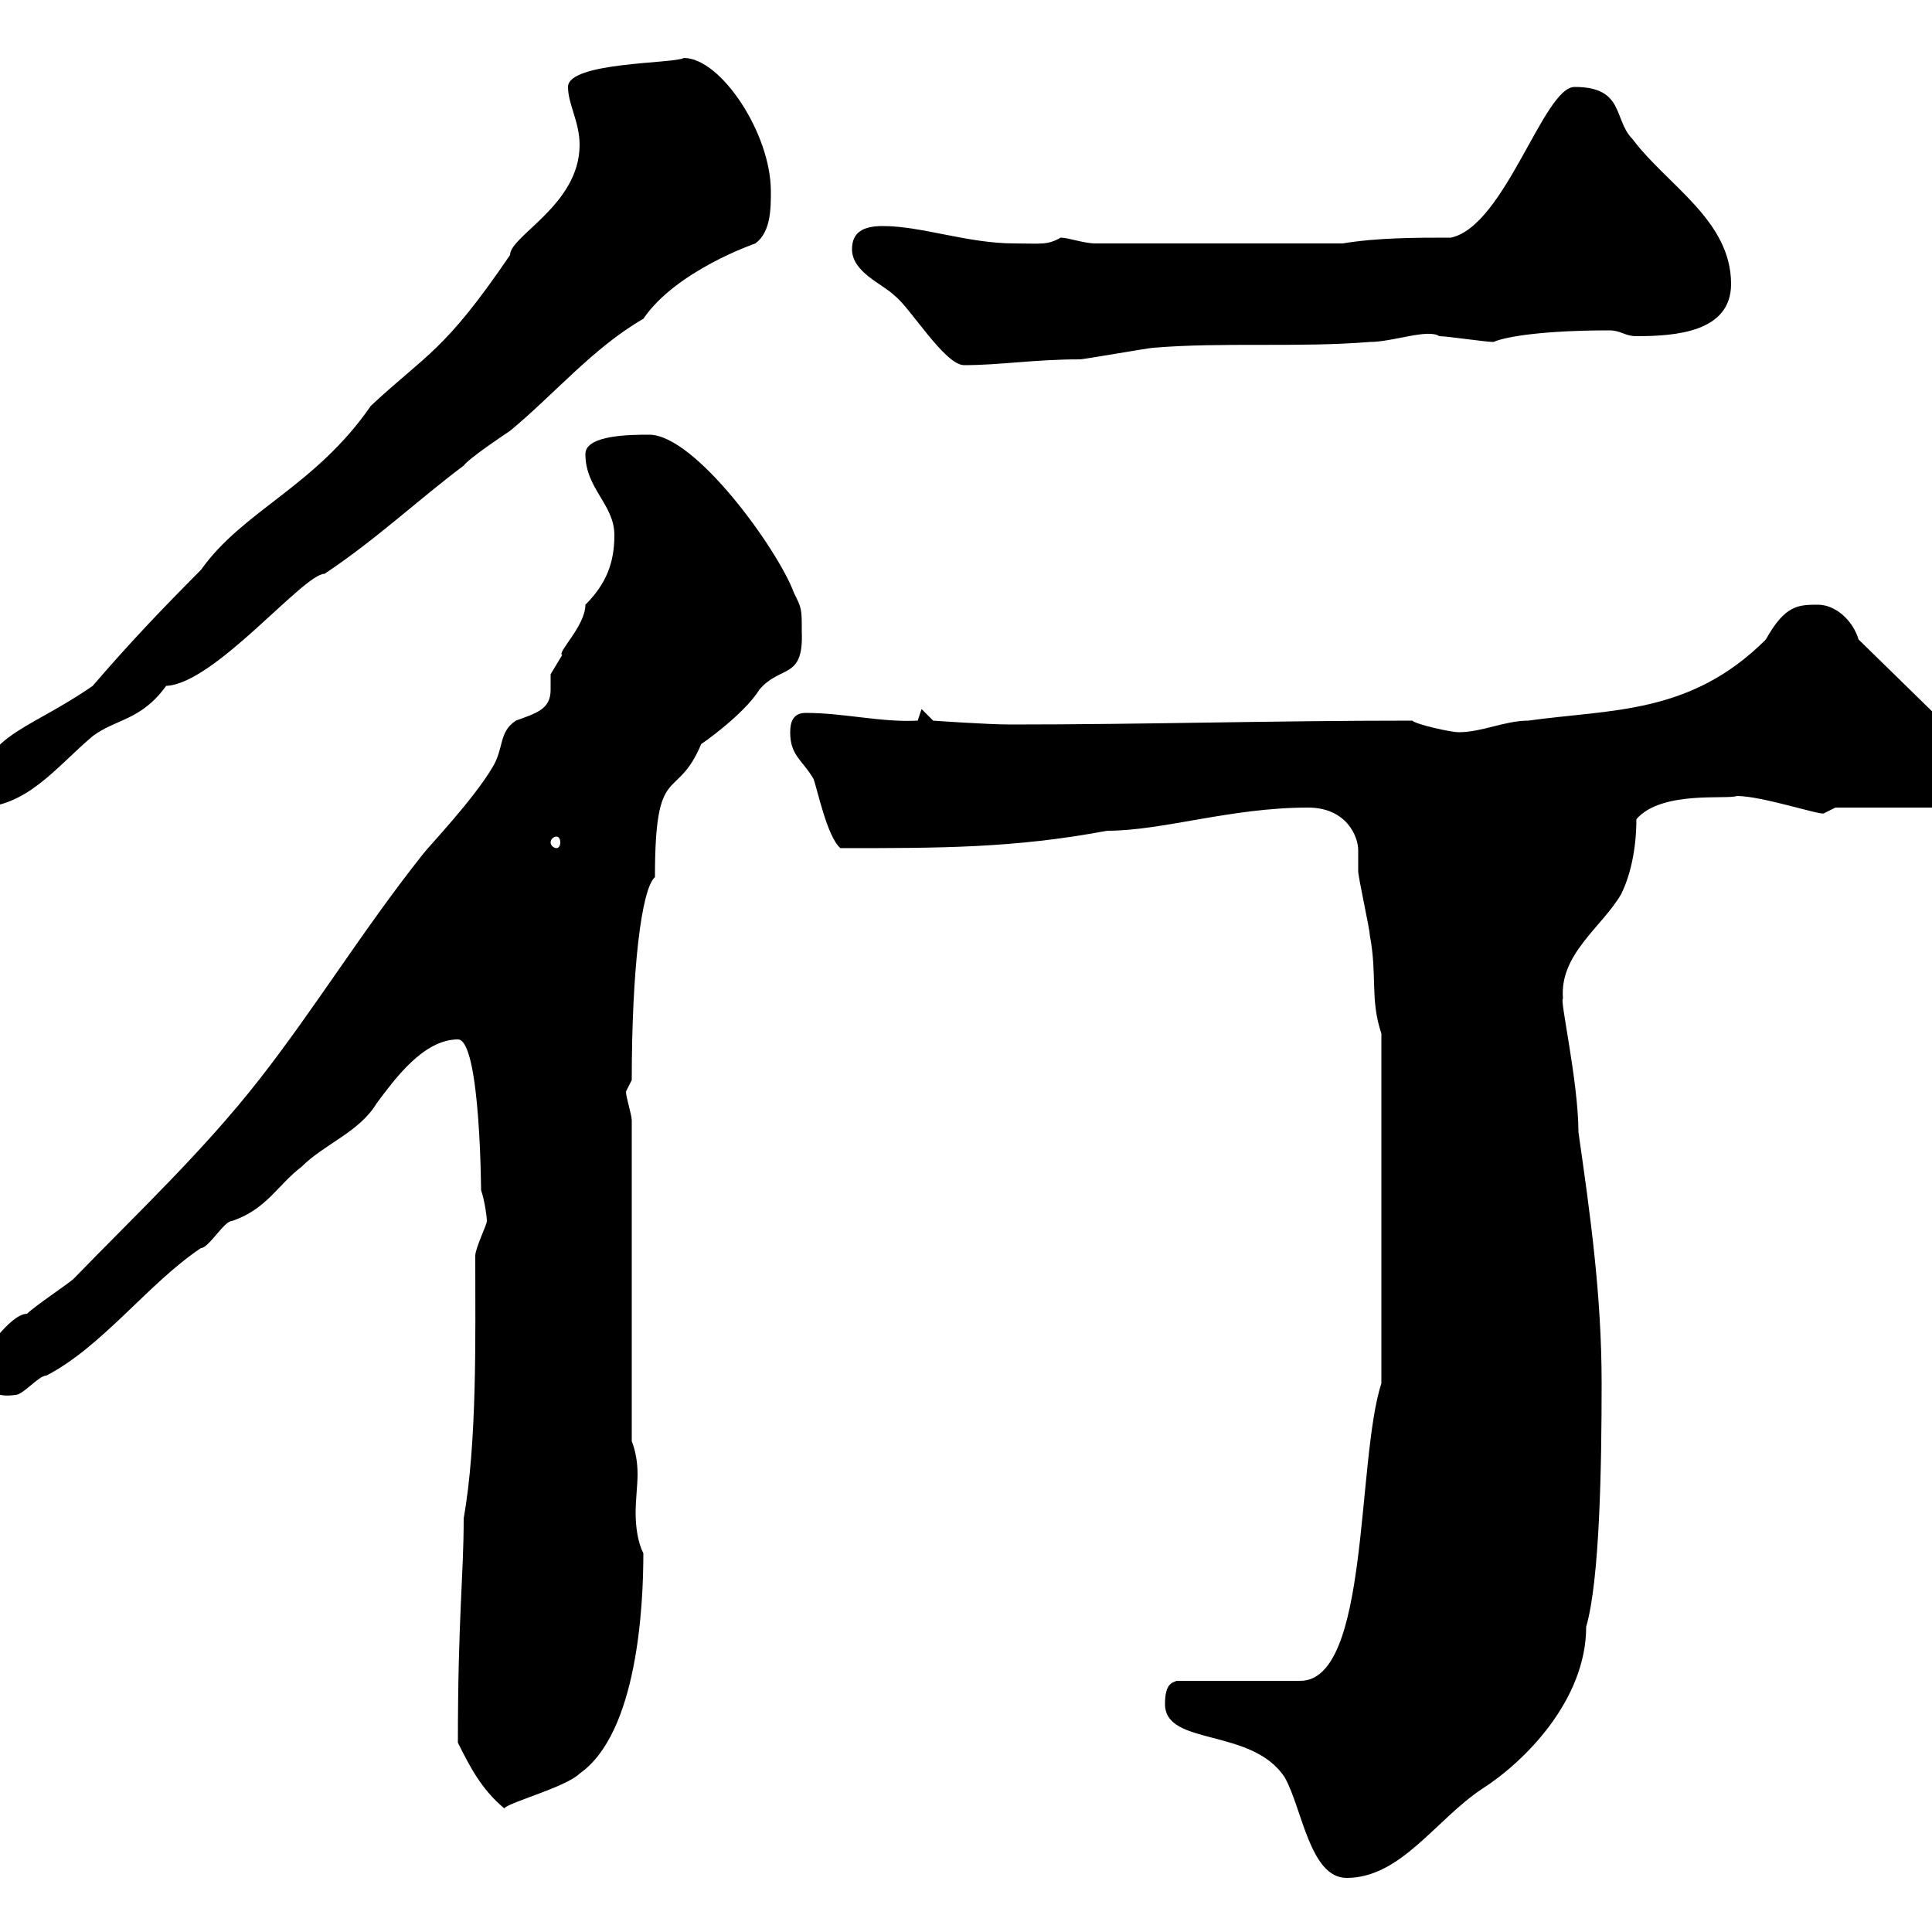 <svg xmlns="http://www.w3.org/2000/svg" xmlns:xlink="http://www.w3.org/1999/xlink" width="300" height="300"><path d="M180.90 264.60C180.90 271.20 194.40 268.20 199.50 276C202.20 280.80 203.40 291.60 209.10 291.60C217.50 291.60 222.90 282.60 230.10 277.80C236.70 273.60 246.30 264 246.30 252.60C248.40 245.40 248.70 227.70 248.70 214.80C248.70 201 246.90 188.40 245.10 175.80C245.10 168 242.10 154.80 242.70 155.10C242.10 148.20 248.70 144 251.70 138.90C253.50 135.30 254.10 130.80 254.10 127.20C258 122.70 268.20 124.20 269.70 123.60C273.60 123.60 282.60 126.60 283.20 126.30C283.20 126.30 285 125.40 285 125.40L300.30 125.40C303 123.60 303 120.60 303 117.30C303 116.10 303 113.70 302.10 112.50L288.60 99.30C287.70 96.30 285 93.90 282.30 93.90C279.30 93.90 277.20 93.90 274.20 99.30C262.50 111 250.20 110.10 237.30 111.90C233.70 111.90 230.10 113.70 226.50 113.70C225.30 113.70 219.90 112.50 219.30 111.90C197.10 111.90 177.90 112.50 156.90 112.50C153.30 112.50 144.90 111.90 144.90 111.90L143.10 110.10L142.50 111.90C136.80 112.20 131.10 110.70 125.10 110.70C123.30 110.70 122.70 111.90 122.70 113.70C122.70 117.30 124.50 117.90 126.30 120.90C126.90 122.40 128.40 129.90 130.50 131.70C146.10 131.70 157.50 131.70 171.90 129C180.60 129 191.10 125.40 203.10 125.40C209.10 125.40 210.90 129.90 210.90 132C210.90 133.20 210.90 134.40 210.90 135.30C210.90 136.20 212.70 144.30 212.70 145.20C213.90 151.50 212.70 155.10 214.50 160.50L214.50 214.80C210.60 226.80 212.70 261 201.90 261L182.70 261C182.10 261.30 180.90 261.30 180.90 264.60ZM71.10 270.60C72.90 274.20 74.70 277.80 78.30 280.80C78.90 279.90 87.90 277.50 90 275.40C99 269.10 99.90 249.30 99.90 241.20C99 239.40 98.70 237 98.70 234.90C98.70 232.80 99 230.70 99 228.90C99 227.10 98.70 225.30 98.10 223.80L98.10 174C98.10 173.10 97.20 170.40 97.20 169.50C97.20 169.50 98.10 167.70 98.10 167.70C98.10 150.60 99.60 138 101.70 136.20C101.70 117.90 105 124.80 108.90 115.50C108.60 115.80 115.50 111 117.90 107.10C121.20 103.20 124.80 105.60 124.50 98.10C124.50 94.50 124.50 94.50 123.30 92.10C120.90 85.50 108 67.50 100.80 67.50C98.10 67.50 90.90 67.50 90.90 70.50C90.90 75.90 95.40 78.30 95.40 83.10C95.40 87.30 94.20 90.60 90.90 93.90C90.90 97.20 86.40 101.40 87.30 101.70C87.30 101.70 85.50 104.70 85.50 104.70C85.50 105.30 85.50 106.50 85.50 107.10C85.50 110.10 83.40 110.70 80.10 111.90C77.40 113.70 78.30 116.10 76.50 119.10C73.50 124.20 66.60 131.40 65.70 132.60C56.40 144.30 48.90 156.60 40.20 167.70C31.50 178.80 21.60 188.10 11.40 198.60C10.80 199.20 5.40 202.80 4.20 204C1.50 204-3 210.90-3 211.20C-3 216.90 0.30 216.90 2.40 216.60C3.60 216.60 6 213.60 7.20 213.60C15.90 209.10 23.10 199.20 31.20 193.80C32.40 193.80 34.80 189.60 36 189.60C41.40 187.80 43.20 183.90 46.80 181.20C50.40 177.60 55.80 175.80 58.50 171.30C61.20 167.70 65.70 161.40 71.10 161.40C74.70 161.40 74.70 186.30 74.70 184.80C75.30 186.60 75.60 189 75.60 189.60C75.60 190.20 73.80 193.80 73.80 195C73.80 207.90 74.10 223.80 72 235.80C72 244.80 71.10 251.10 71.10 270.60ZM86.40 129.90C86.70 129.90 87 130.20 87 130.80C87 131.40 86.70 131.70 86.40 131.70C86.10 131.70 85.50 131.40 85.50 130.80C85.50 130.20 86.10 129.90 86.40 129.90ZM90 22.50C90 31.80 79.20 36.60 79.20 39.60C69 54.60 66.30 54.90 57.60 63C48.90 75.60 37.80 79.20 31.20 88.50C25.20 94.50 19.80 100.20 14.40 106.50C3.60 114-3.60 114-3.60 125.40C4.20 125.40 8.70 119.10 14.40 114.30C18 111.60 21.90 111.90 25.80 106.50C33.30 106.20 47.10 89.10 50.40 89.10C58.50 83.70 64.80 77.70 72 72.30C72.90 71.10 78.30 67.50 79.20 66.90C86.10 61.20 92.10 54 99.90 49.50C105 42 117.30 37.80 117.30 37.80C119.70 36 119.70 32.40 119.70 29.70C119.70 20.70 111.90 9 106.20 9C104.70 9.90 88.20 9.60 88.20 13.50C88.20 16.20 90 18.90 90 22.50ZM132.30 38.70C132.30 42.30 137.10 44.10 138.90 45.90C141.30 47.70 146.70 56.70 149.70 56.70C155.40 56.70 160.50 55.80 167.70 55.80C168.30 55.80 178.50 54 179.10 54C189.90 53.10 201.60 54 212.70 53.10C216.30 53.10 221.70 51 223.50 52.20C224.70 52.20 230.70 53.10 231.90 53.10C234 52.20 240 51.30 249.90 51.30C251.70 51.30 252.30 52.20 254.10 52.20C260.10 52.20 268.80 51.60 268.80 44.10C268.80 34.20 258.90 28.80 253.50 21.60C250.50 18.60 252.30 13.50 244.50 13.50C239.70 13.50 233.70 35.10 225.30 36.90C219.90 36.90 213.90 36.90 208.50 37.80L170.10 37.80C168.30 37.80 165.90 36.90 164.70 36.90C162.60 38.10 161.70 37.80 157.50 37.80C150.30 37.80 143.10 35.10 137.10 35.10C134.10 35.10 132.30 36 132.30 38.70Z"/></svg>
